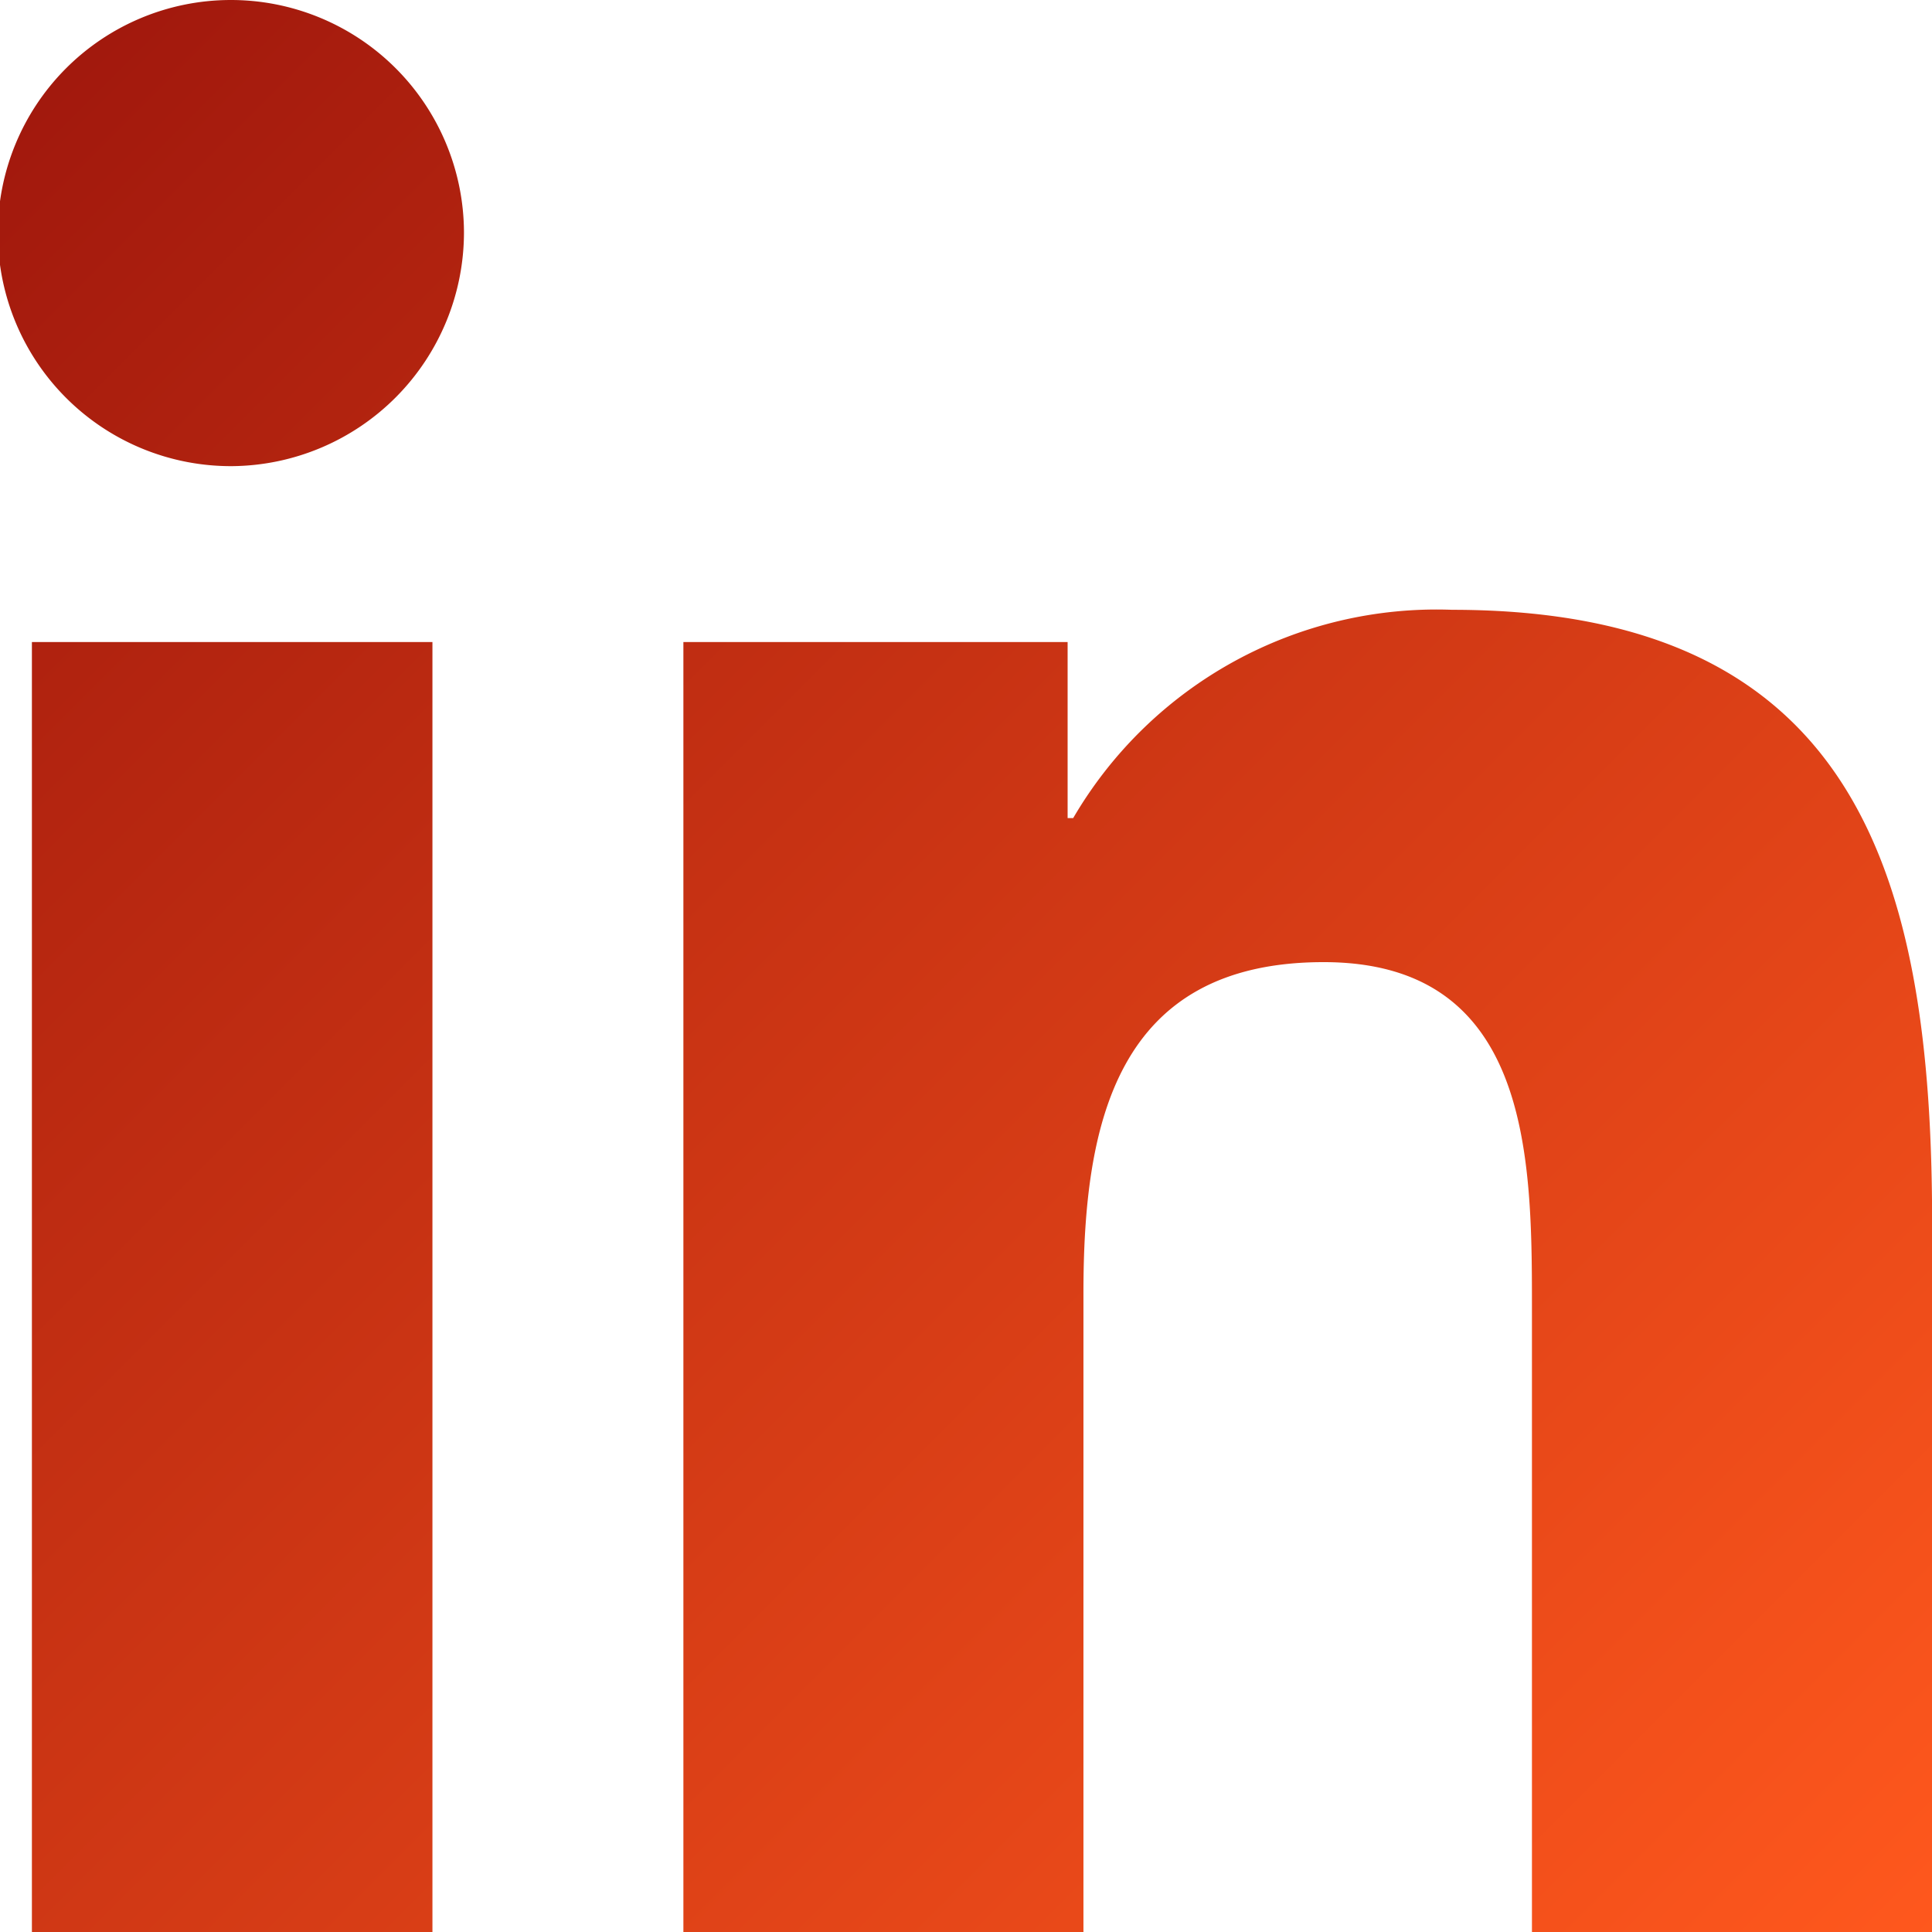 <?xml version="1.0" encoding="UTF-8"?> <svg xmlns="http://www.w3.org/2000/svg" xmlns:xlink="http://www.w3.org/1999/xlink" width="15.99" height="15.99" viewBox="0 0 15.99 15.99"><defs><linearGradient id="linear-gradient" x1="1" y1="1" x2="0" gradientUnits="objectBoundingBox"><stop offset="0" stop-color="#ff581d"></stop><stop offset="1" stop-color="#9e160c"></stop></linearGradient></defs><g id="Gruppe_556" data-name="Gruppe 556" transform="translate(-1794.005 -53.073)"><path id="linkedin-in" d="M3.579,16H.264V5.324H3.579ZM1.92,3.868A1.929,1.929,0,1,1,3.84,1.93,1.936,1.936,0,0,1,1.92,3.868ZM15.987,16H12.679V10.8c0-1.239-.025-2.827-1.724-2.827-1.724,0-1.988,1.346-1.988,2.738V16H5.656V5.324h3.18V6.781h.046a3.483,3.483,0,0,1,3.137-1.724c3.355,0,3.972,2.209,3.972,5.079V16Z" transform="translate(1794.005 53.063)" fill="url(#linear-gradient)"></path></g></svg> 